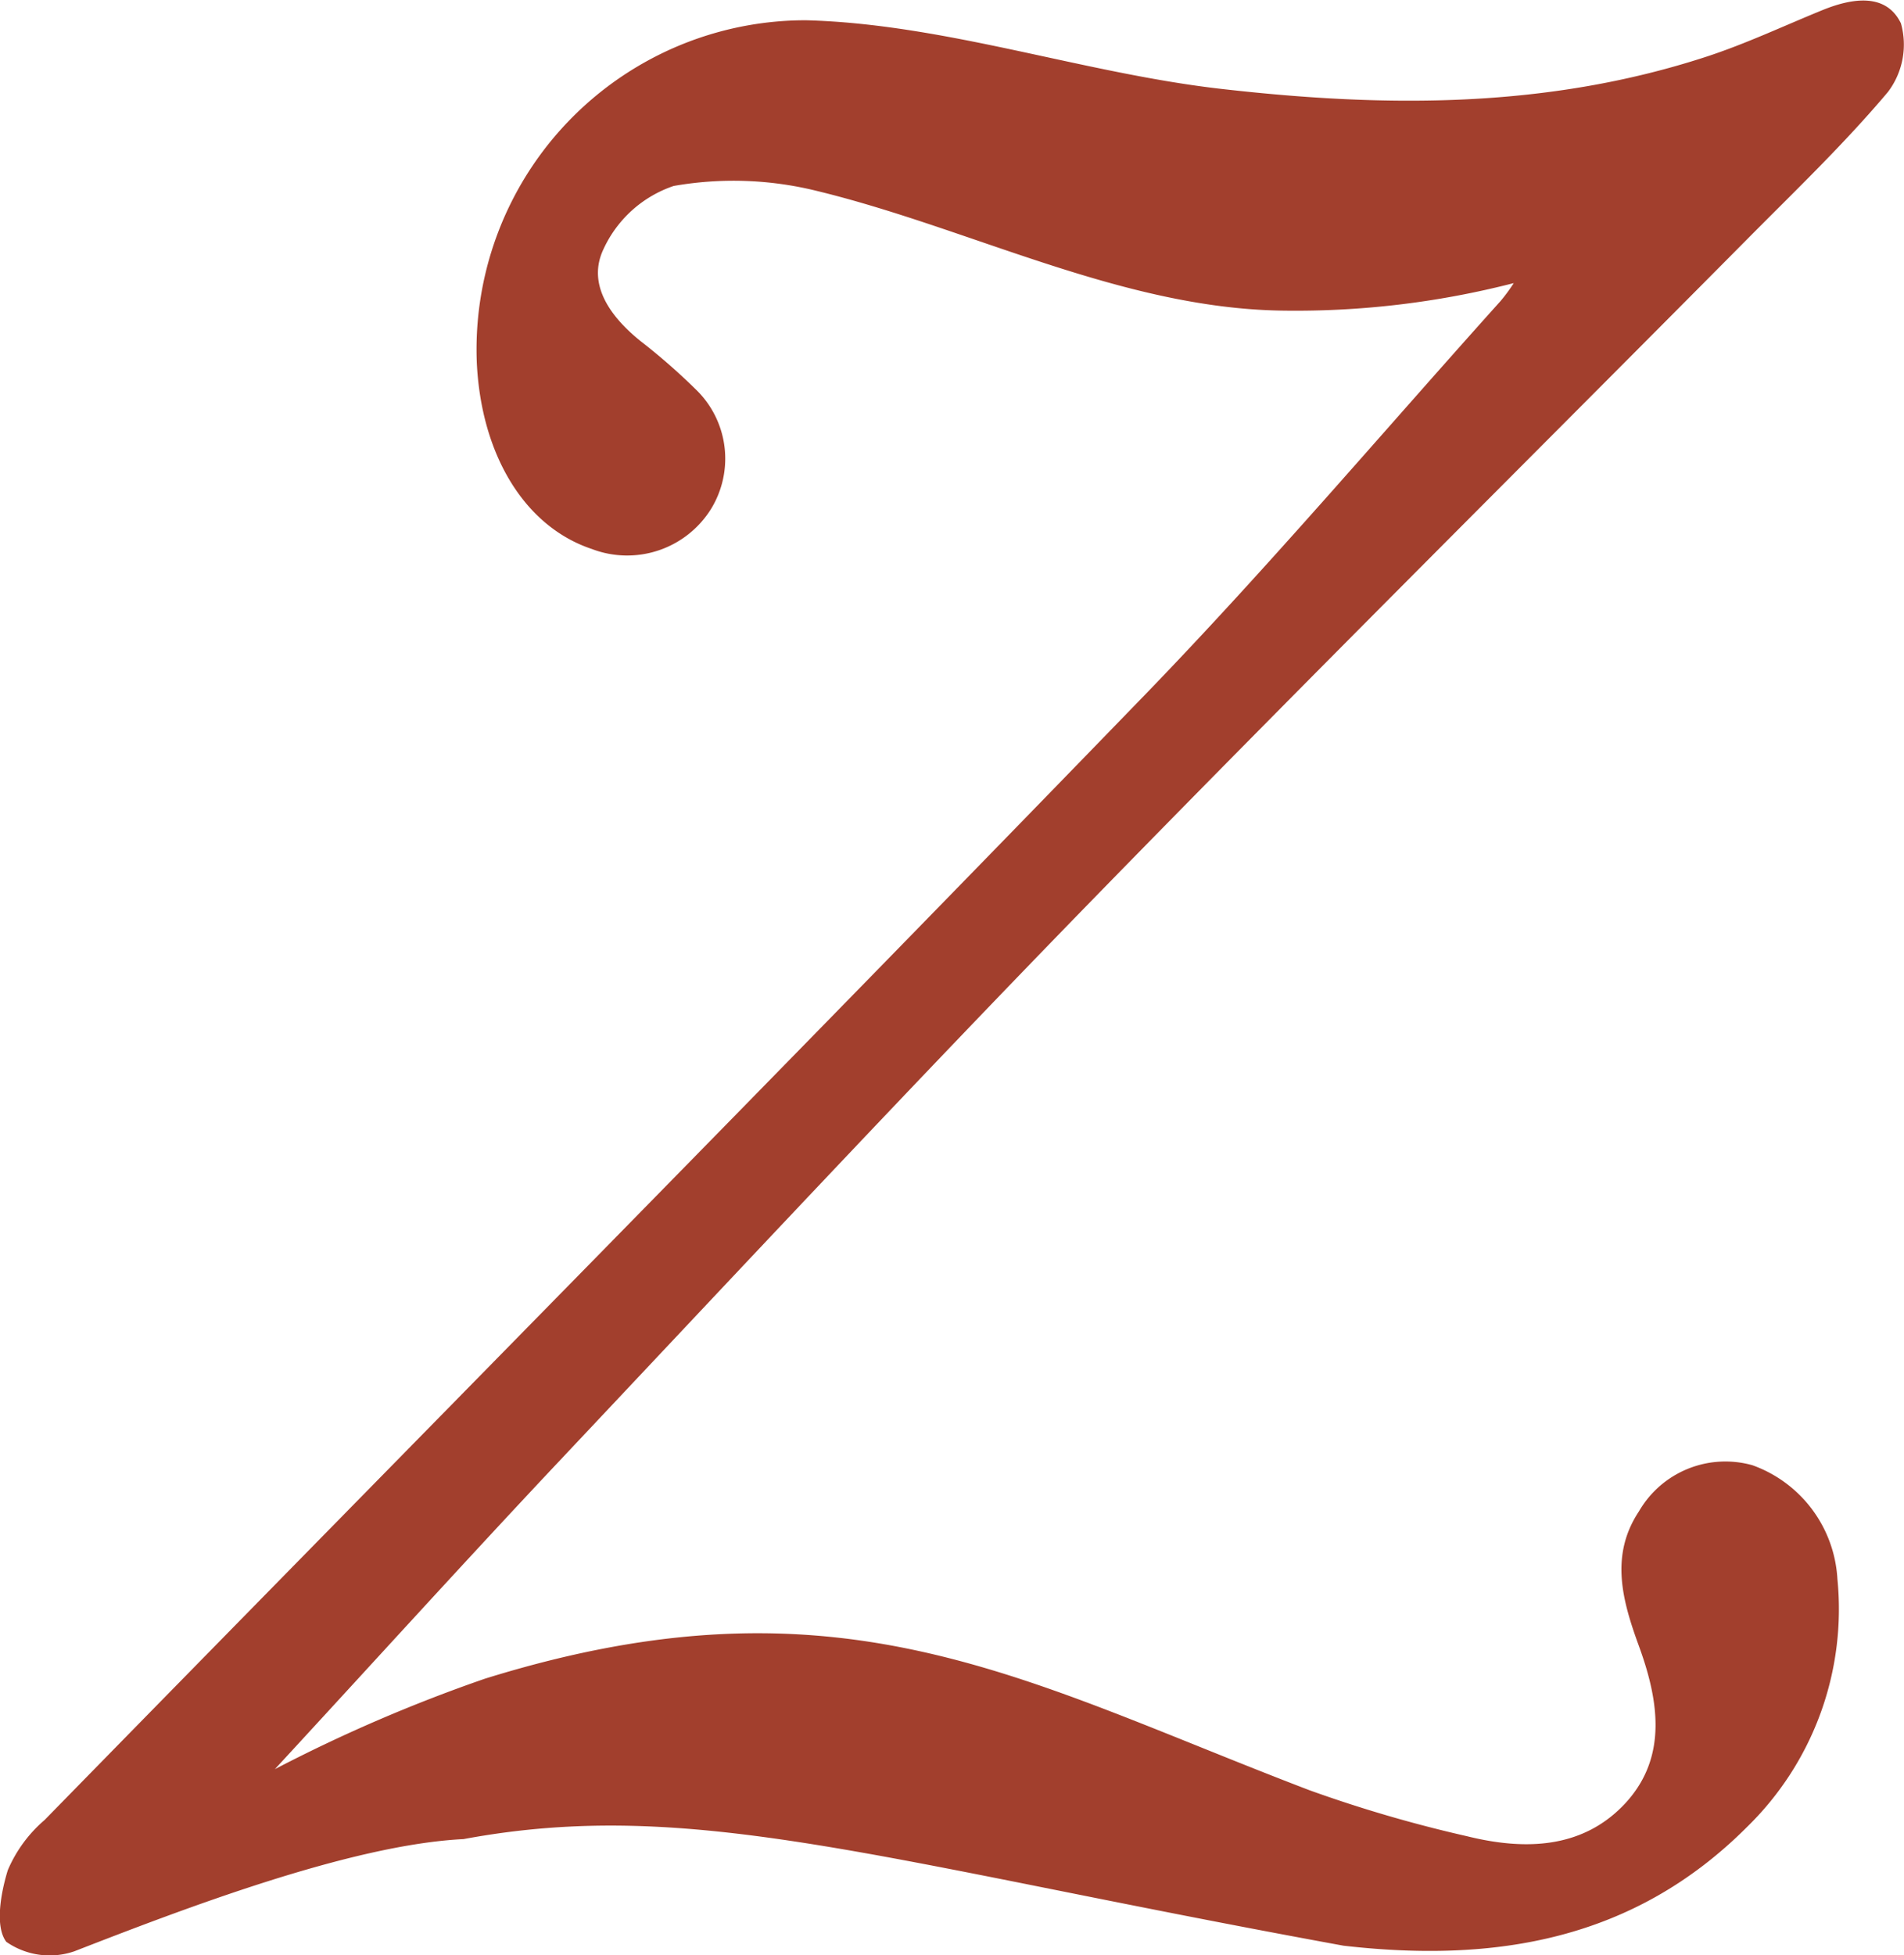 <?xml version="1.0" encoding="UTF-8"?> <svg xmlns="http://www.w3.org/2000/svg" width="68.624" height="70.44" viewBox="0 0 68.624 70.44"><defs><style> .cls-1 { fill: #a23f2d; fill-rule: evenodd; } </style></defs><path id="Z_Icon" data-name="Z Icon" class="cls-1" d="M860.746,1736.45a31.577,31.577,0,0,1-8.4.99c-5.78-.1-11.21-2.98-16.752-4.32a12.489,12.489,0,0,0-5.126-.17,4.3,4.3,0,0,0-2.531,2.28c-0.6,1.27.256,2.44,1.339,3.31a22.744,22.744,0,0,1,1.98,1.73,3.464,3.464,0,0,1,.551,4.33,3.563,3.563,0,0,1-4.286,1.43c-2.407-.8-3.993-3.37-4.149-6.73a11.863,11.863,0,0,1,11.859-12.32c5.051,0.13,10.088,1.94,15.125,2.49,5.792,0.65,11.588.7,17.342-1.18,1.434-.47,2.808-1.12,4.21-1.69,1.047-.42,2.26-0.61,2.793.49a2.825,2.825,0,0,1-.465,2.47c-1.574,1.87-3.353,3.57-5.078,5.31-7.867,7.93-15.8,15.8-23.6,23.8-6.491,6.66-12.841,13.46-19.222,20.23-3.323,3.53-6.578,7.12-10.24,11.09a56,56,0,0,1,7.572-3.26c12.8-3.98,19.343.06,29.718,4.02a48.38,48.38,0,0,0,5.691,1.66c2.069,0.51,4.175.46,5.708-1.21,1.517-1.66,1.181-3.7.475-5.64-0.6-1.64-1.056-3.27,0-4.86a3.6,3.6,0,0,1,4.089-1.66,4.632,4.632,0,0,1,3.063,4.1,10.961,10.961,0,0,1-3.254,8.93c-4.073,4.08-9.074,4.91-14.55,4.28-16.815-3.07-23.474-5.37-31.713-3.84-4.073.2-10.138,2.53-14.021,4.04a2.733,2.733,0,0,1-2.46-.34c-0.414-.55-0.2-1.75.055-2.58a4.93,4.93,0,0,1,1.328-1.81c13.217-13.51,26.5-26.96,39.65-40.53,4.433-4.58,8.56-9.45,12.821-14.19A5.985,5.985,0,0,0,860.746,1736.45Z" transform="translate(-806.188 -1726.25)"></path></svg> 
